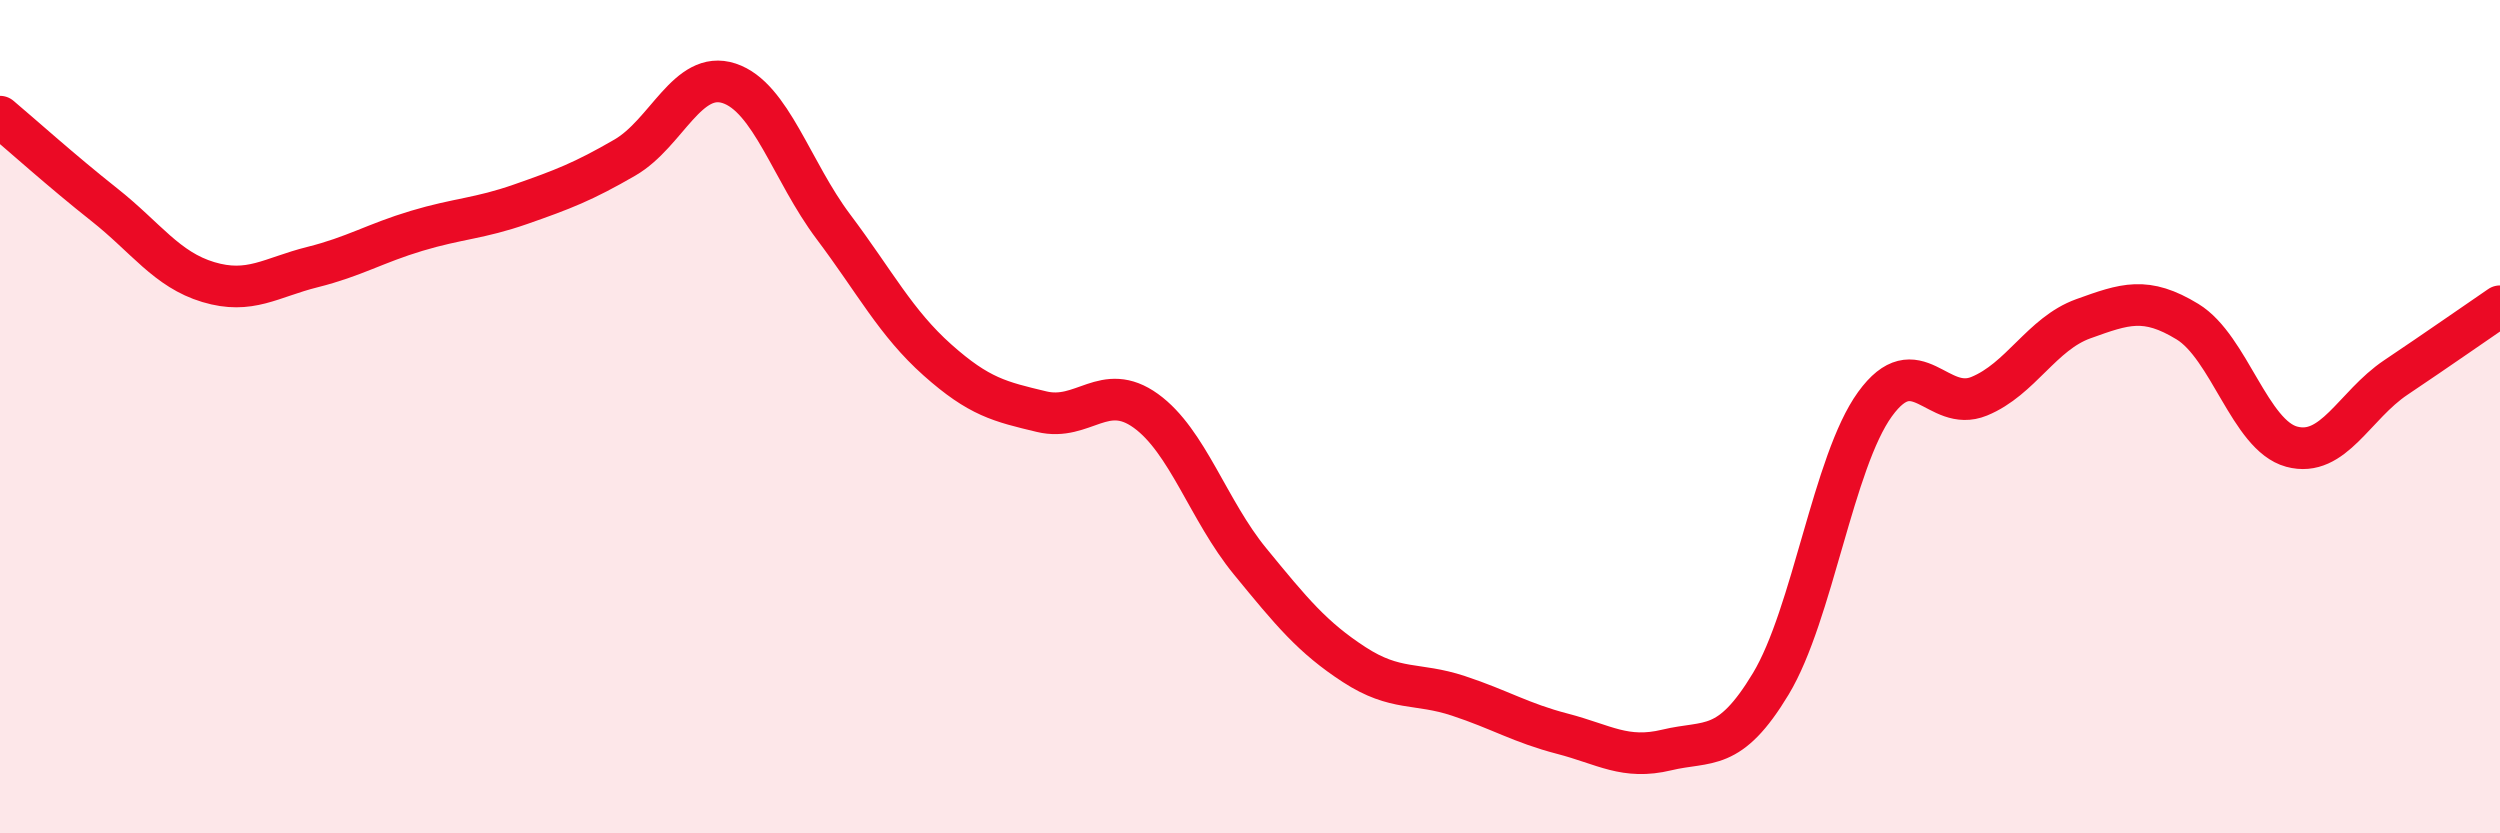 
    <svg width="60" height="20" viewBox="0 0 60 20" xmlns="http://www.w3.org/2000/svg">
      <path
        d="M 0,2.8 C 0.5,3.22 1.5,4.12 2.5,4.91 C 3.5,5.7 4,6.47 5,6.77 C 6,7.07 6.5,6.66 7.5,6.41 C 8.5,6.16 9,5.84 10,5.54 C 11,5.24 11.5,5.25 12.5,4.9 C 13.5,4.55 14,4.36 15,3.78 C 16,3.2 16.5,1.67 17.5,2 C 18.5,2.33 19,4.11 20,5.44 C 21,6.77 21.5,7.75 22.5,8.64 C 23.5,9.53 24,9.64 25,9.88 C 26,10.12 26.5,9.14 27.5,9.86 C 28.5,10.58 29,12.25 30,13.47 C 31,14.69 31.5,15.3 32.5,15.95 C 33.5,16.6 34,16.37 35,16.7 C 36,17.03 36.5,17.35 37.5,17.61 C 38.5,17.87 39,18.24 40,18 C 41,17.76 41.5,18.07 42.5,16.41 C 43.5,14.75 44,11.08 45,9.7 C 46,8.32 46.5,9.92 47.5,9.51 C 48.5,9.1 49,8.01 50,7.65 C 51,7.29 51.5,7.11 52.5,7.72 C 53.5,8.33 54,10.45 55,10.72 C 56,10.99 56.5,9.73 57.5,9.06 C 58.5,8.39 59.5,7.69 60,7.35L60 20L0 20Z"
        fill="#EB0A25"
        opacity="0.1"
        stroke-linecap="round"
        stroke-linejoin="round"
      />
      <path
        d="M 0,2.8 C 0.5,3.22 1.5,4.12 2.5,4.91 C 3.5,5.7 4,6.47 5,6.77 C 6,7.07 6.5,6.66 7.5,6.41 C 8.5,6.16 9,5.84 10,5.54 C 11,5.24 11.5,5.25 12.5,4.9 C 13.5,4.55 14,4.36 15,3.78 C 16,3.2 16.5,1.67 17.5,2 C 18.5,2.33 19,4.11 20,5.44 C 21,6.77 21.5,7.75 22.5,8.64 C 23.5,9.53 24,9.64 25,9.88 C 26,10.12 26.5,9.14 27.5,9.86 C 28.5,10.58 29,12.25 30,13.47 C 31,14.69 31.5,15.3 32.5,15.95 C 33.5,16.6 34,16.37 35,16.7 C 36,17.03 36.5,17.35 37.5,17.61 C 38.5,17.87 39,18.24 40,18 C 41,17.76 41.5,18.07 42.5,16.41 C 43.5,14.75 44,11.08 45,9.7 C 46,8.32 46.5,9.92 47.5,9.51 C 48.5,9.1 49,8.01 50,7.65 C 51,7.29 51.5,7.11 52.5,7.72 C 53.5,8.33 54,10.45 55,10.72 C 56,10.99 56.5,9.73 57.5,9.06 C 58.5,8.39 59.5,7.69 60,7.35"
        stroke="#EB0A25"
        stroke-width="1"
        fill="none"
        stroke-linecap="round"
        stroke-linejoin="round"
      />
    </svg>
  